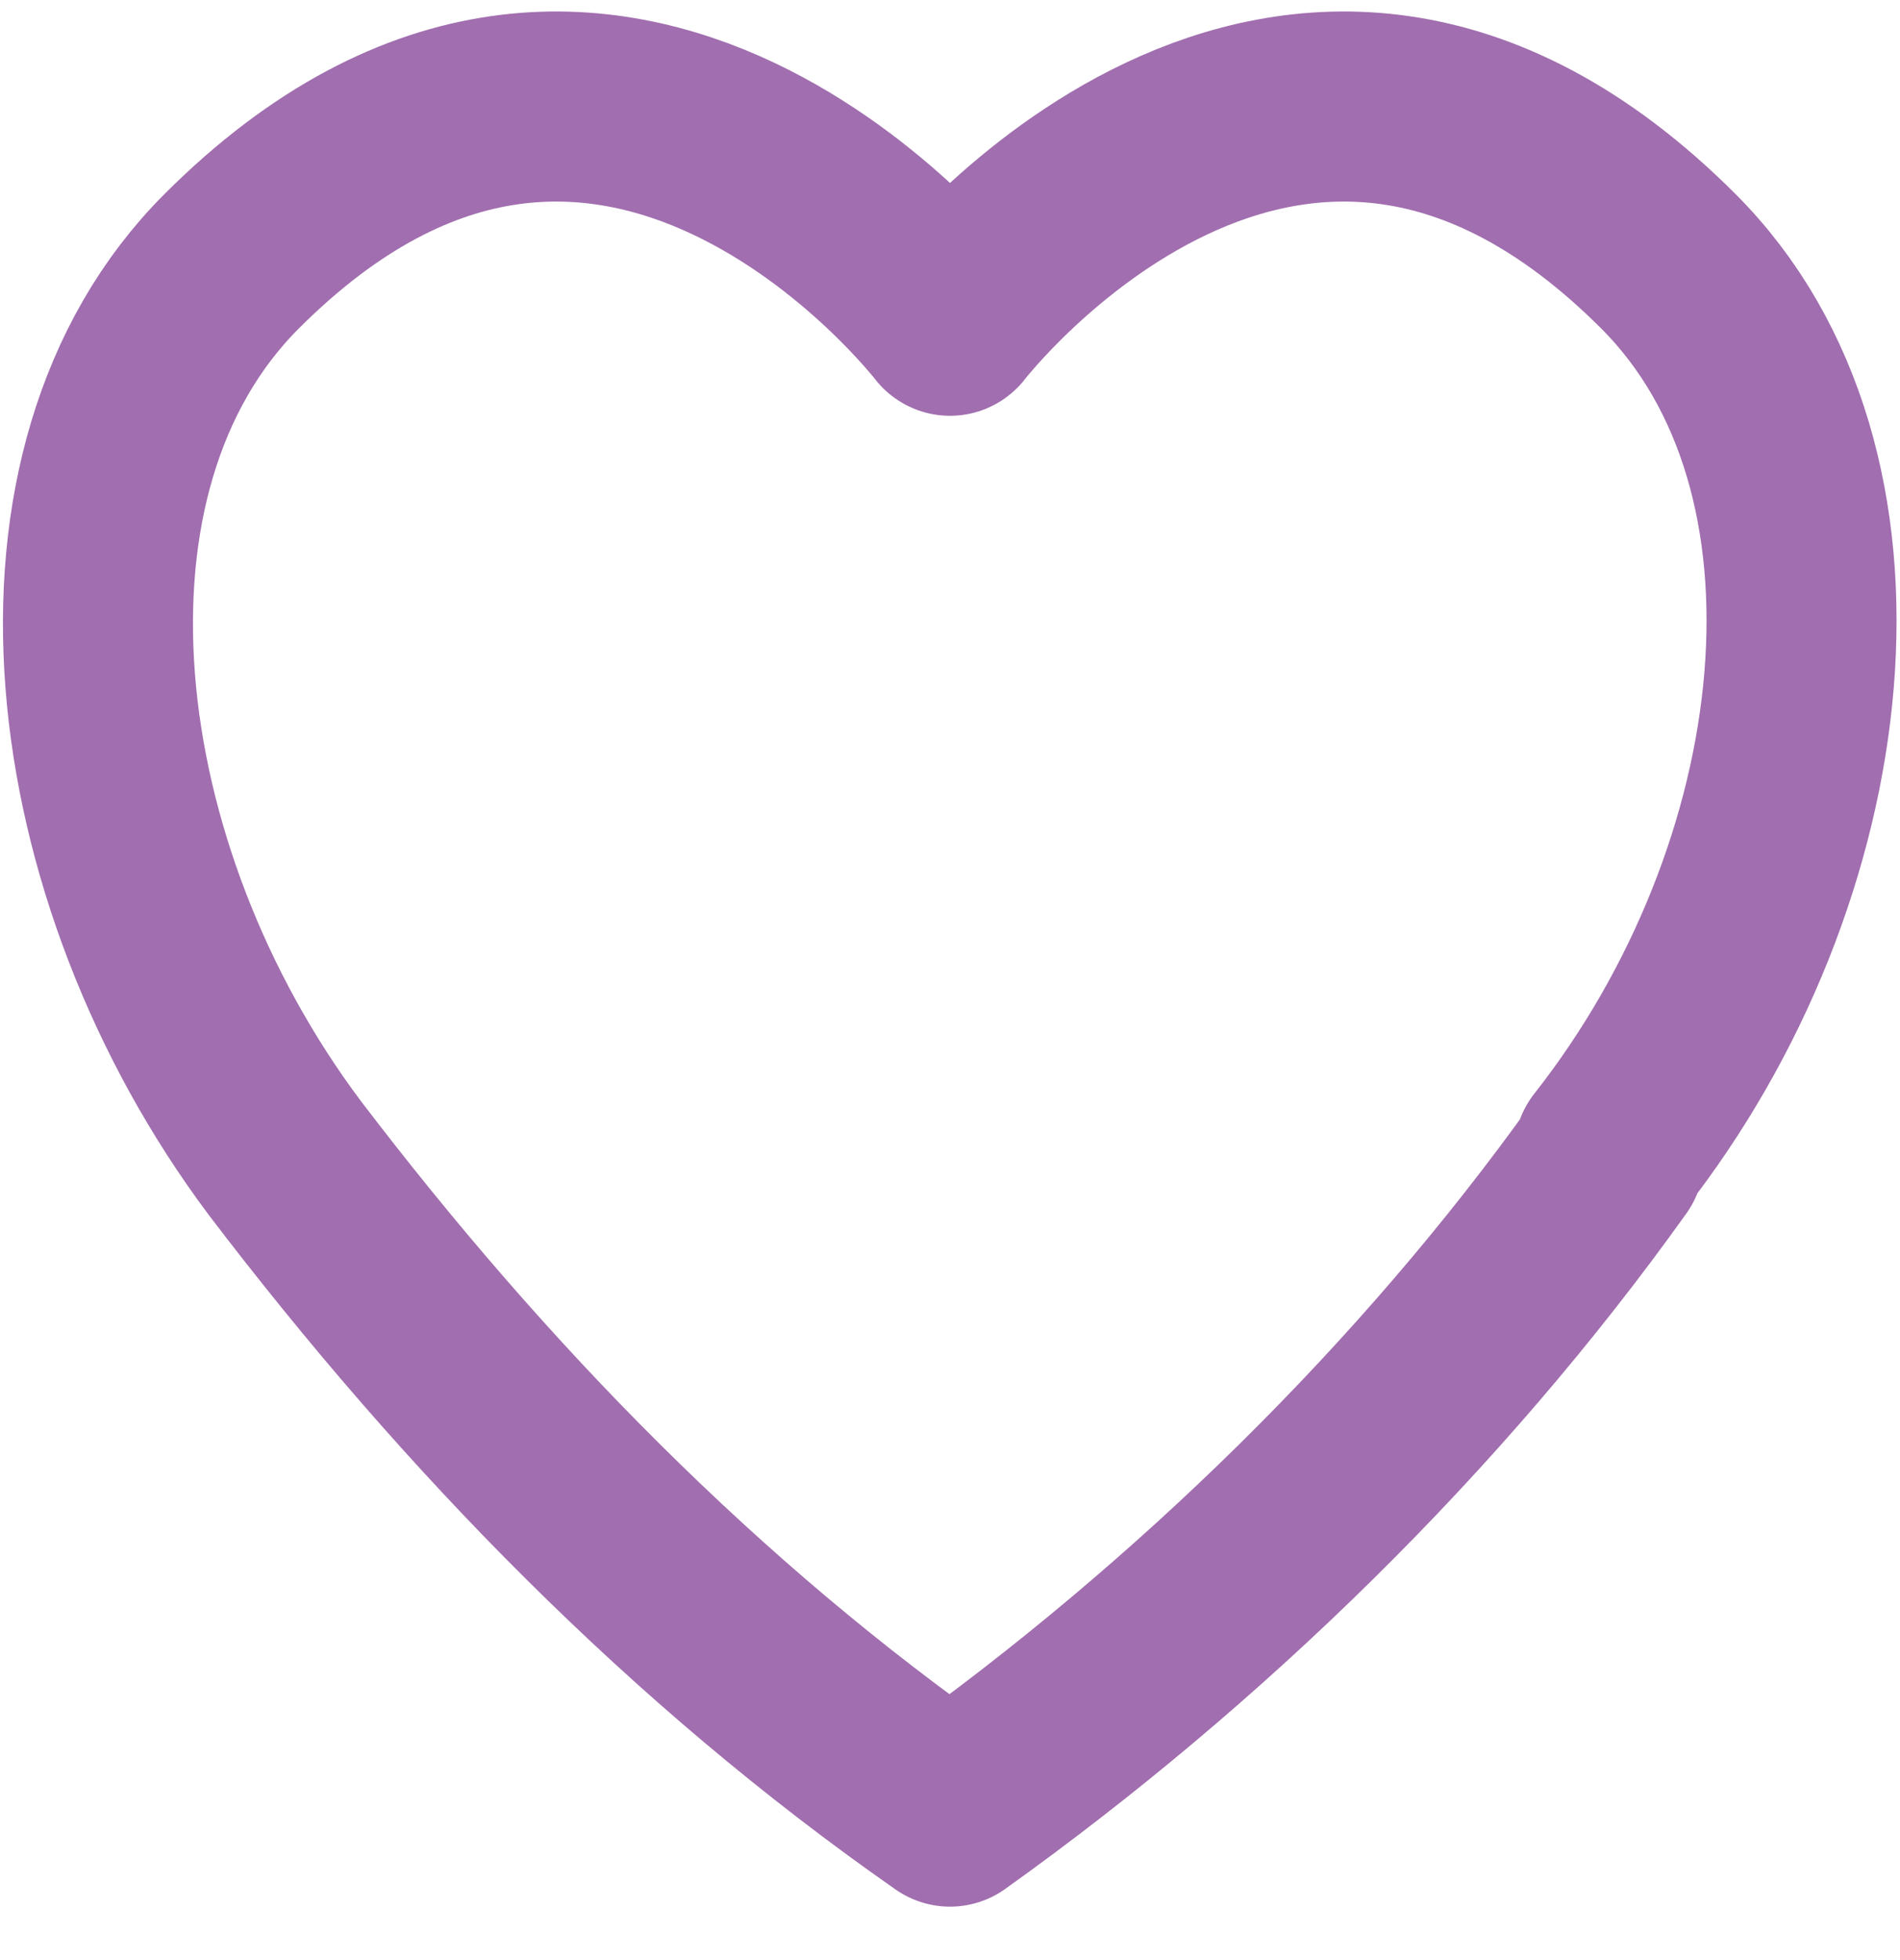 <svg xmlns="http://www.w3.org/2000/svg" width="32" height="33" fill="none"><g clip-path="url(#a)"><path stroke="#A16EAF" stroke-linecap="round" stroke-linejoin="round" stroke-width="3.2" d="M27.1 19.5c-3 4.2-6.9 8-11.1 11-4.3-3-8-6.8-11.2-11C1.2 14.7.4 7.9 3.9 4.4 10.3-2 16 5.4 16 5.4s5.7-7.4 12.1-1c3.5 3.5 2.7 10.3-1 15Z"/></g><defs><clipPath id="a"><path fill="#fff" d="M0 .1h32v32H0z"/></clipPath></defs></svg>